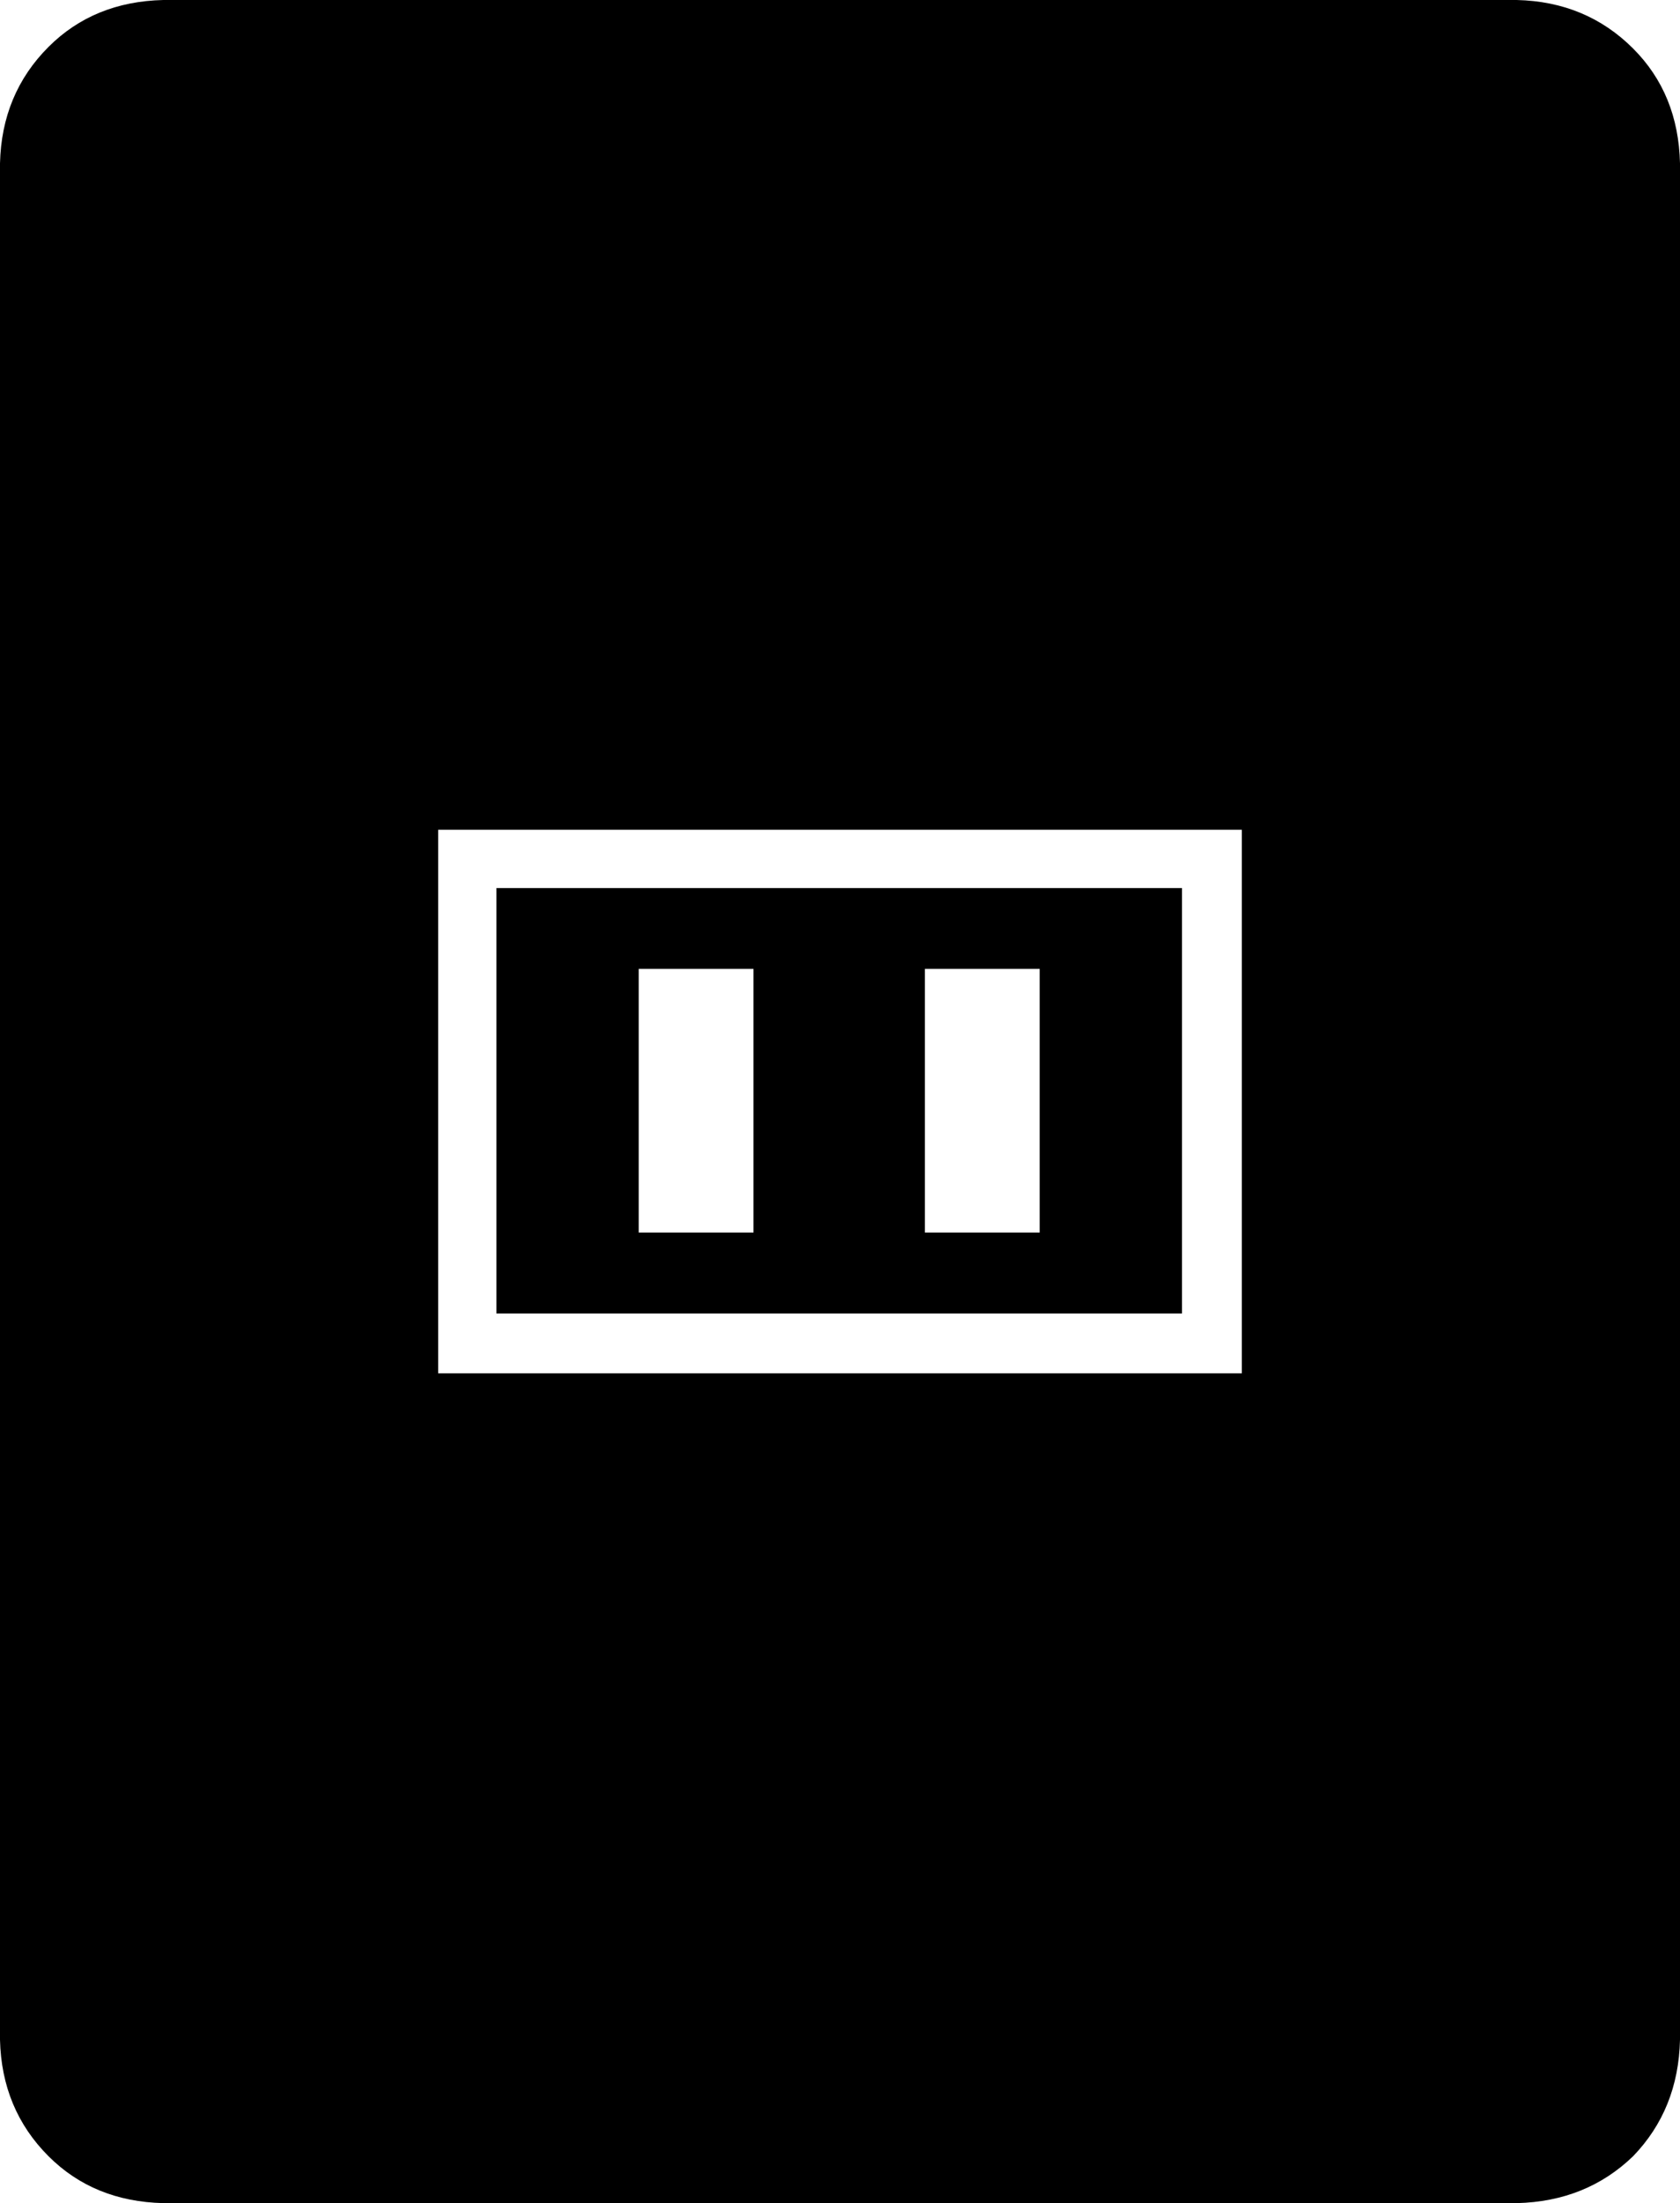 <?xml version="1.0" encoding="UTF-8" standalone="no"?>
<svg xmlns:xlink="http://www.w3.org/1999/xlink" height="68.1px" width="51.95px" xmlns="http://www.w3.org/2000/svg">
  <g transform="matrix(1.0, 0.0, 0.0, 1.0, 25.95, 34.05)">
    <path d="M-2.65 -4.1 L-6.2 -4.1 -6.2 4.05 -2.65 4.05 -2.65 -4.1 M12.45 8.4 L12.45 -8.4 -12.4 -8.4 -12.4 8.4 12.45 8.4 M24.55 -32.55 Q25.95 -31.15 26.0 -29.0 L26.0 29.0 Q25.95 31.15 24.55 32.6 23.1 34.0 20.95 34.05 L-20.9 34.05 Q-23.05 34.0 -24.45 32.6 -25.9 31.15 -25.95 29.0 L-25.95 -29.0 Q-25.9 -31.15 -24.45 -32.6 -23.05 -34.0 -20.9 -34.05 L20.95 -34.05 Q23.1 -34.0 24.55 -32.55 M10.6 -6.6 L10.6 -4.1 10.6 -0.05 10.6 4.05 10.6 6.55 7.9 6.55 2.9 6.55 -2.9 6.55 -7.95 6.55 -10.6 6.55 -10.6 4.05 -10.6 -0.05 -10.6 -4.1 -10.6 -6.6 -7.9 -6.6 -2.9 -6.6 2.9 -6.6 7.9 -6.6 10.6 -6.6 M6.2 -4.1 L2.65 -4.1 2.65 4.05 6.2 4.05 6.2 -4.1" fill="#000000" fill-rule="evenodd" stroke="none"/>
  </g>
</svg>

